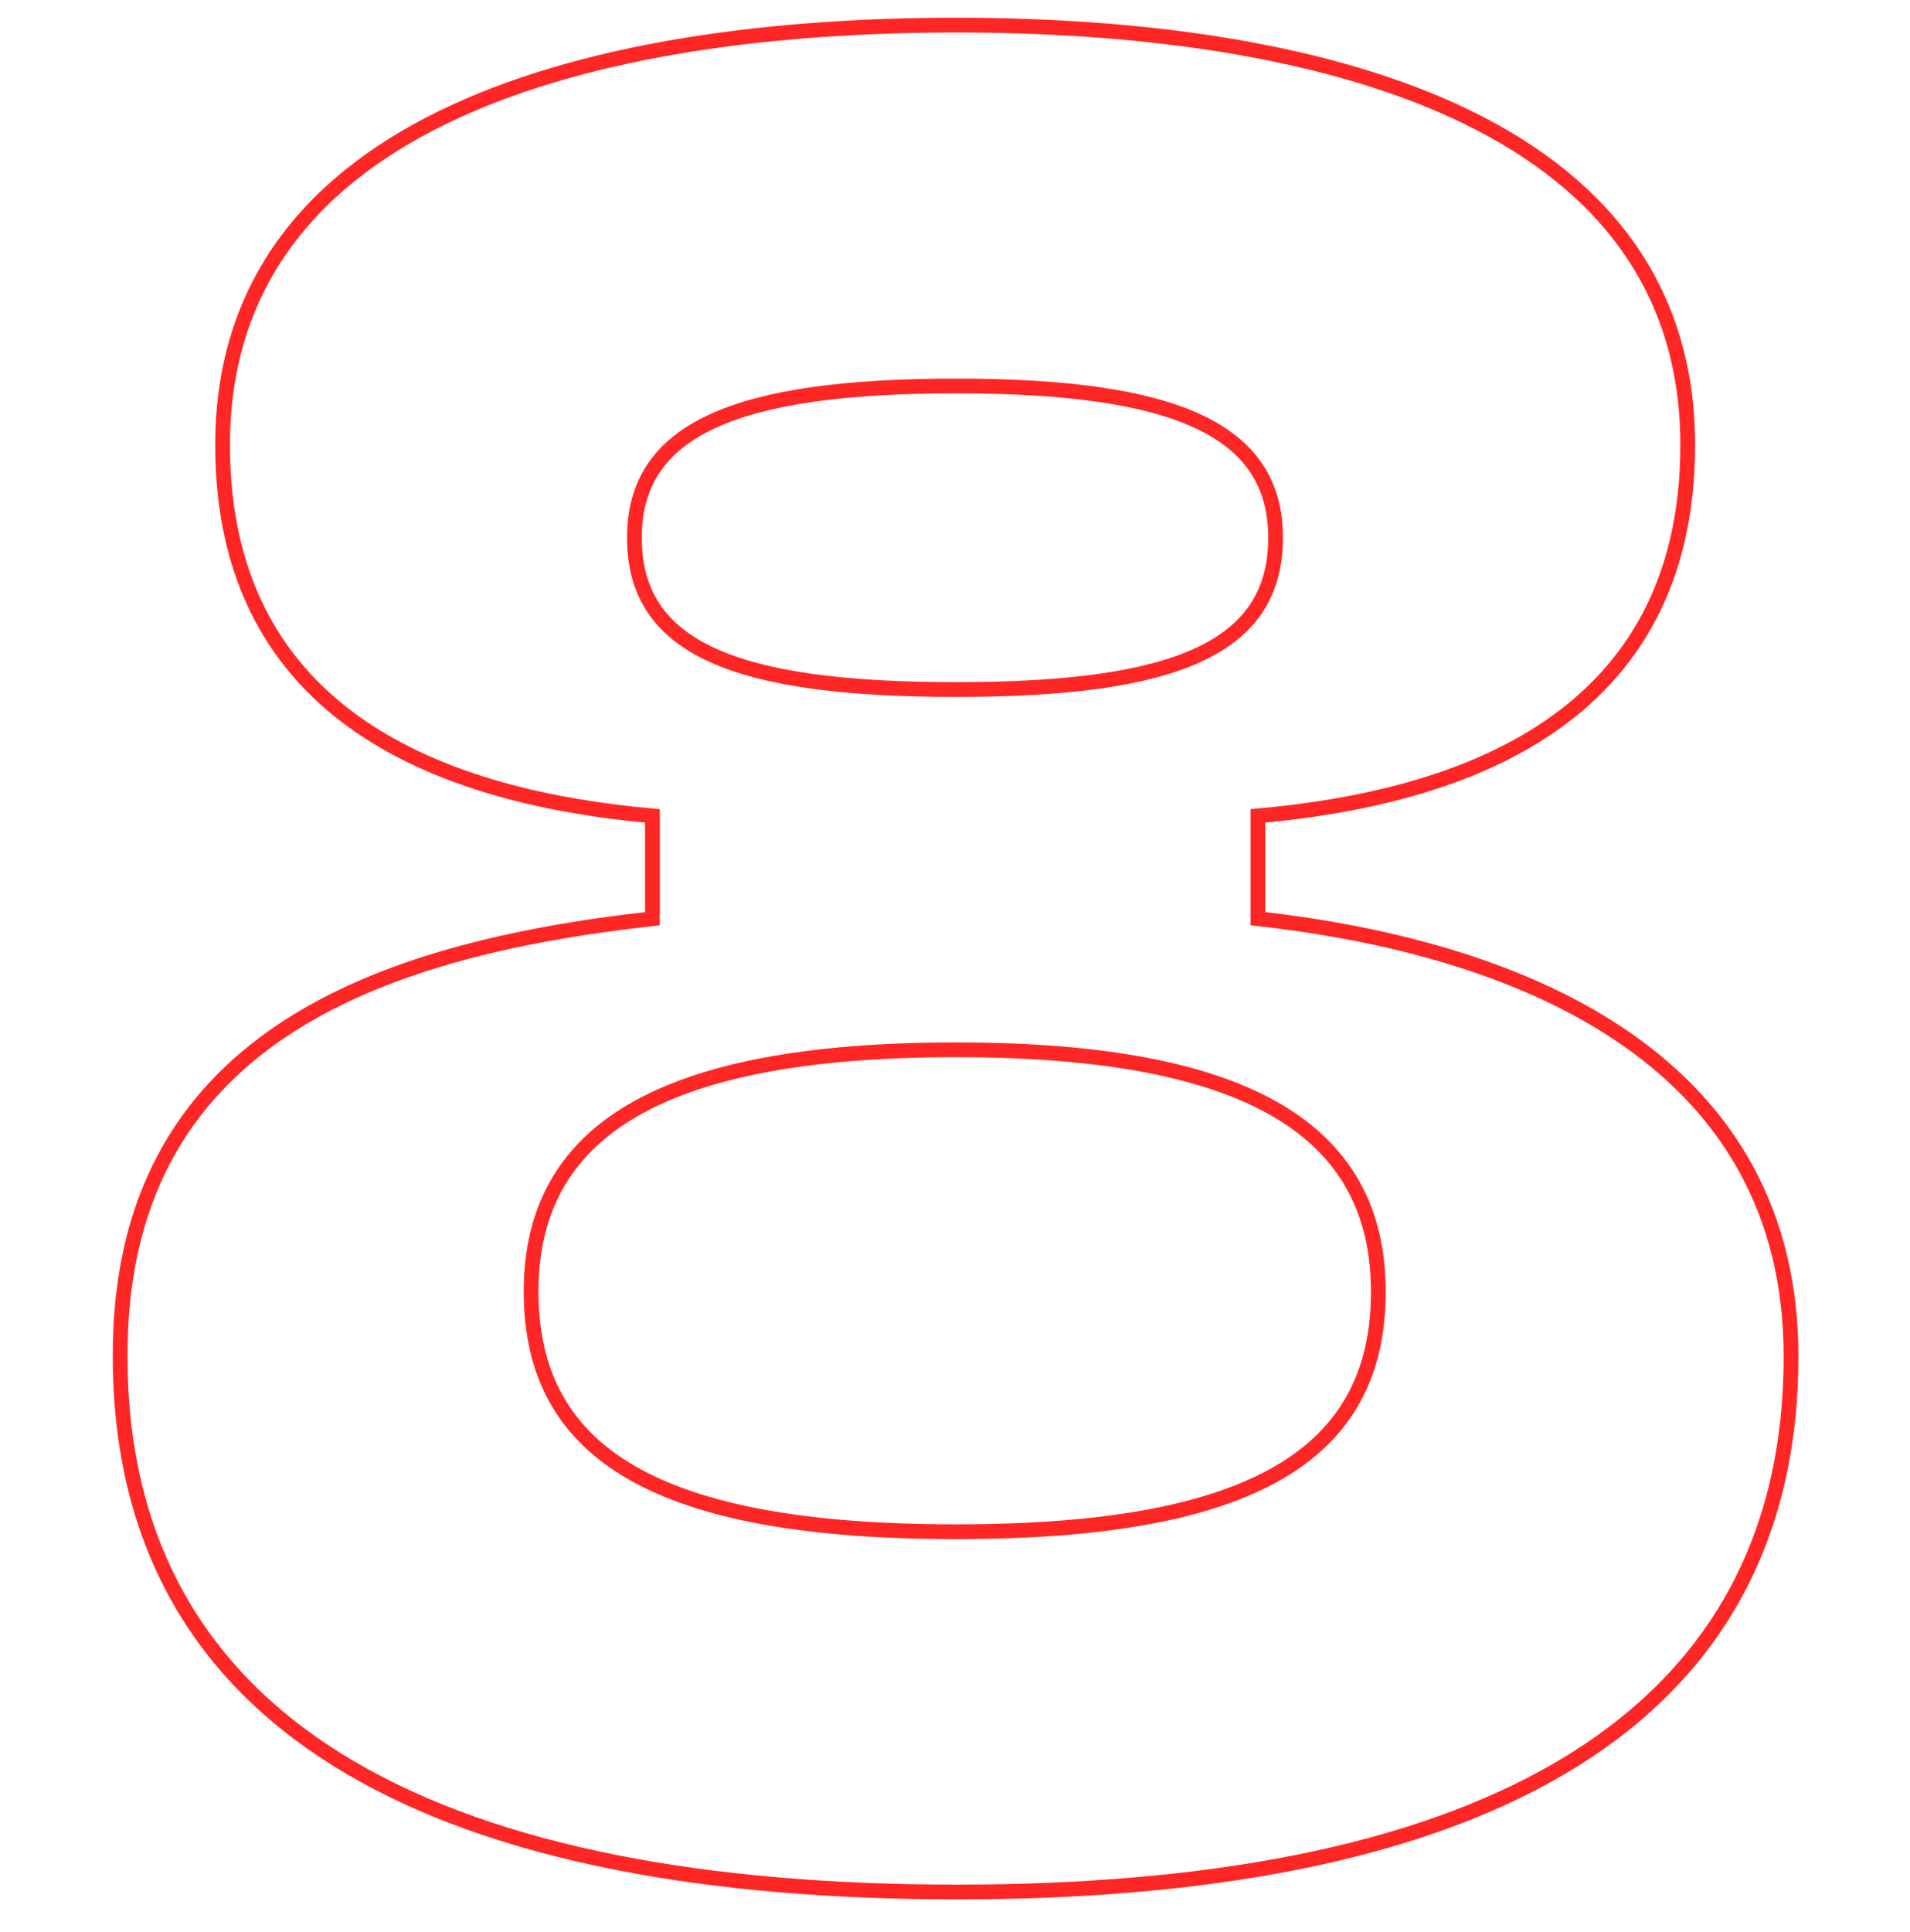 <?xml version="1.0" encoding="UTF-8"?> <!-- Generator: Adobe Illustrator 25.0.0, SVG Export Plug-In . SVG Version: 6.00 Build 0) --> <svg xmlns="http://www.w3.org/2000/svg" xmlns:xlink="http://www.w3.org/1999/xlink" version="1.1" id="Ebene_1" x="0px" y="0px" viewBox="0 0 647 654.2" style="enable-background:new 0 0 647 654.2;" xml:space="preserve"> <style type="text/css"> .st0{fill:none;stroke:#FF2726;stroke-width:5;stroke-miterlimit:10;} </style> <g> <path class="st0" d="M221,311.1v-34.8C152,270.1,75.4,244,75.4,150.7C75.4,39.1,202.7,8.5,323.9,8.5 c120.4,0,247.8,30.6,247.8,142.2c0,93.4-76.8,119.4-145.6,125.6v34.8c93.4,10.4,180.6,49.8,180.6,148.2 c0,130-114.2,181.4-282.6,181.4c-169.2,0-283.4-51.4-283.4-181.4C40.4,352.1,127.6,321.5,221,311.1z M323.9,518.7 c100.4,0,143-26.2,143-81.2c0-54-42.8-82-143-82c-101.2,0-144,28-144,82C180,492.5,222.8,518.7,323.9,518.7z M323.9,233.5 c74.2,0,108.2-14,108.2-51.4c0-36.6-34-51.4-108.2-51.4c-75,0-109,14.8-109,51.4C214.9,219.5,248.9,233.5,323.9,233.5z"></path> </g> </svg> 
